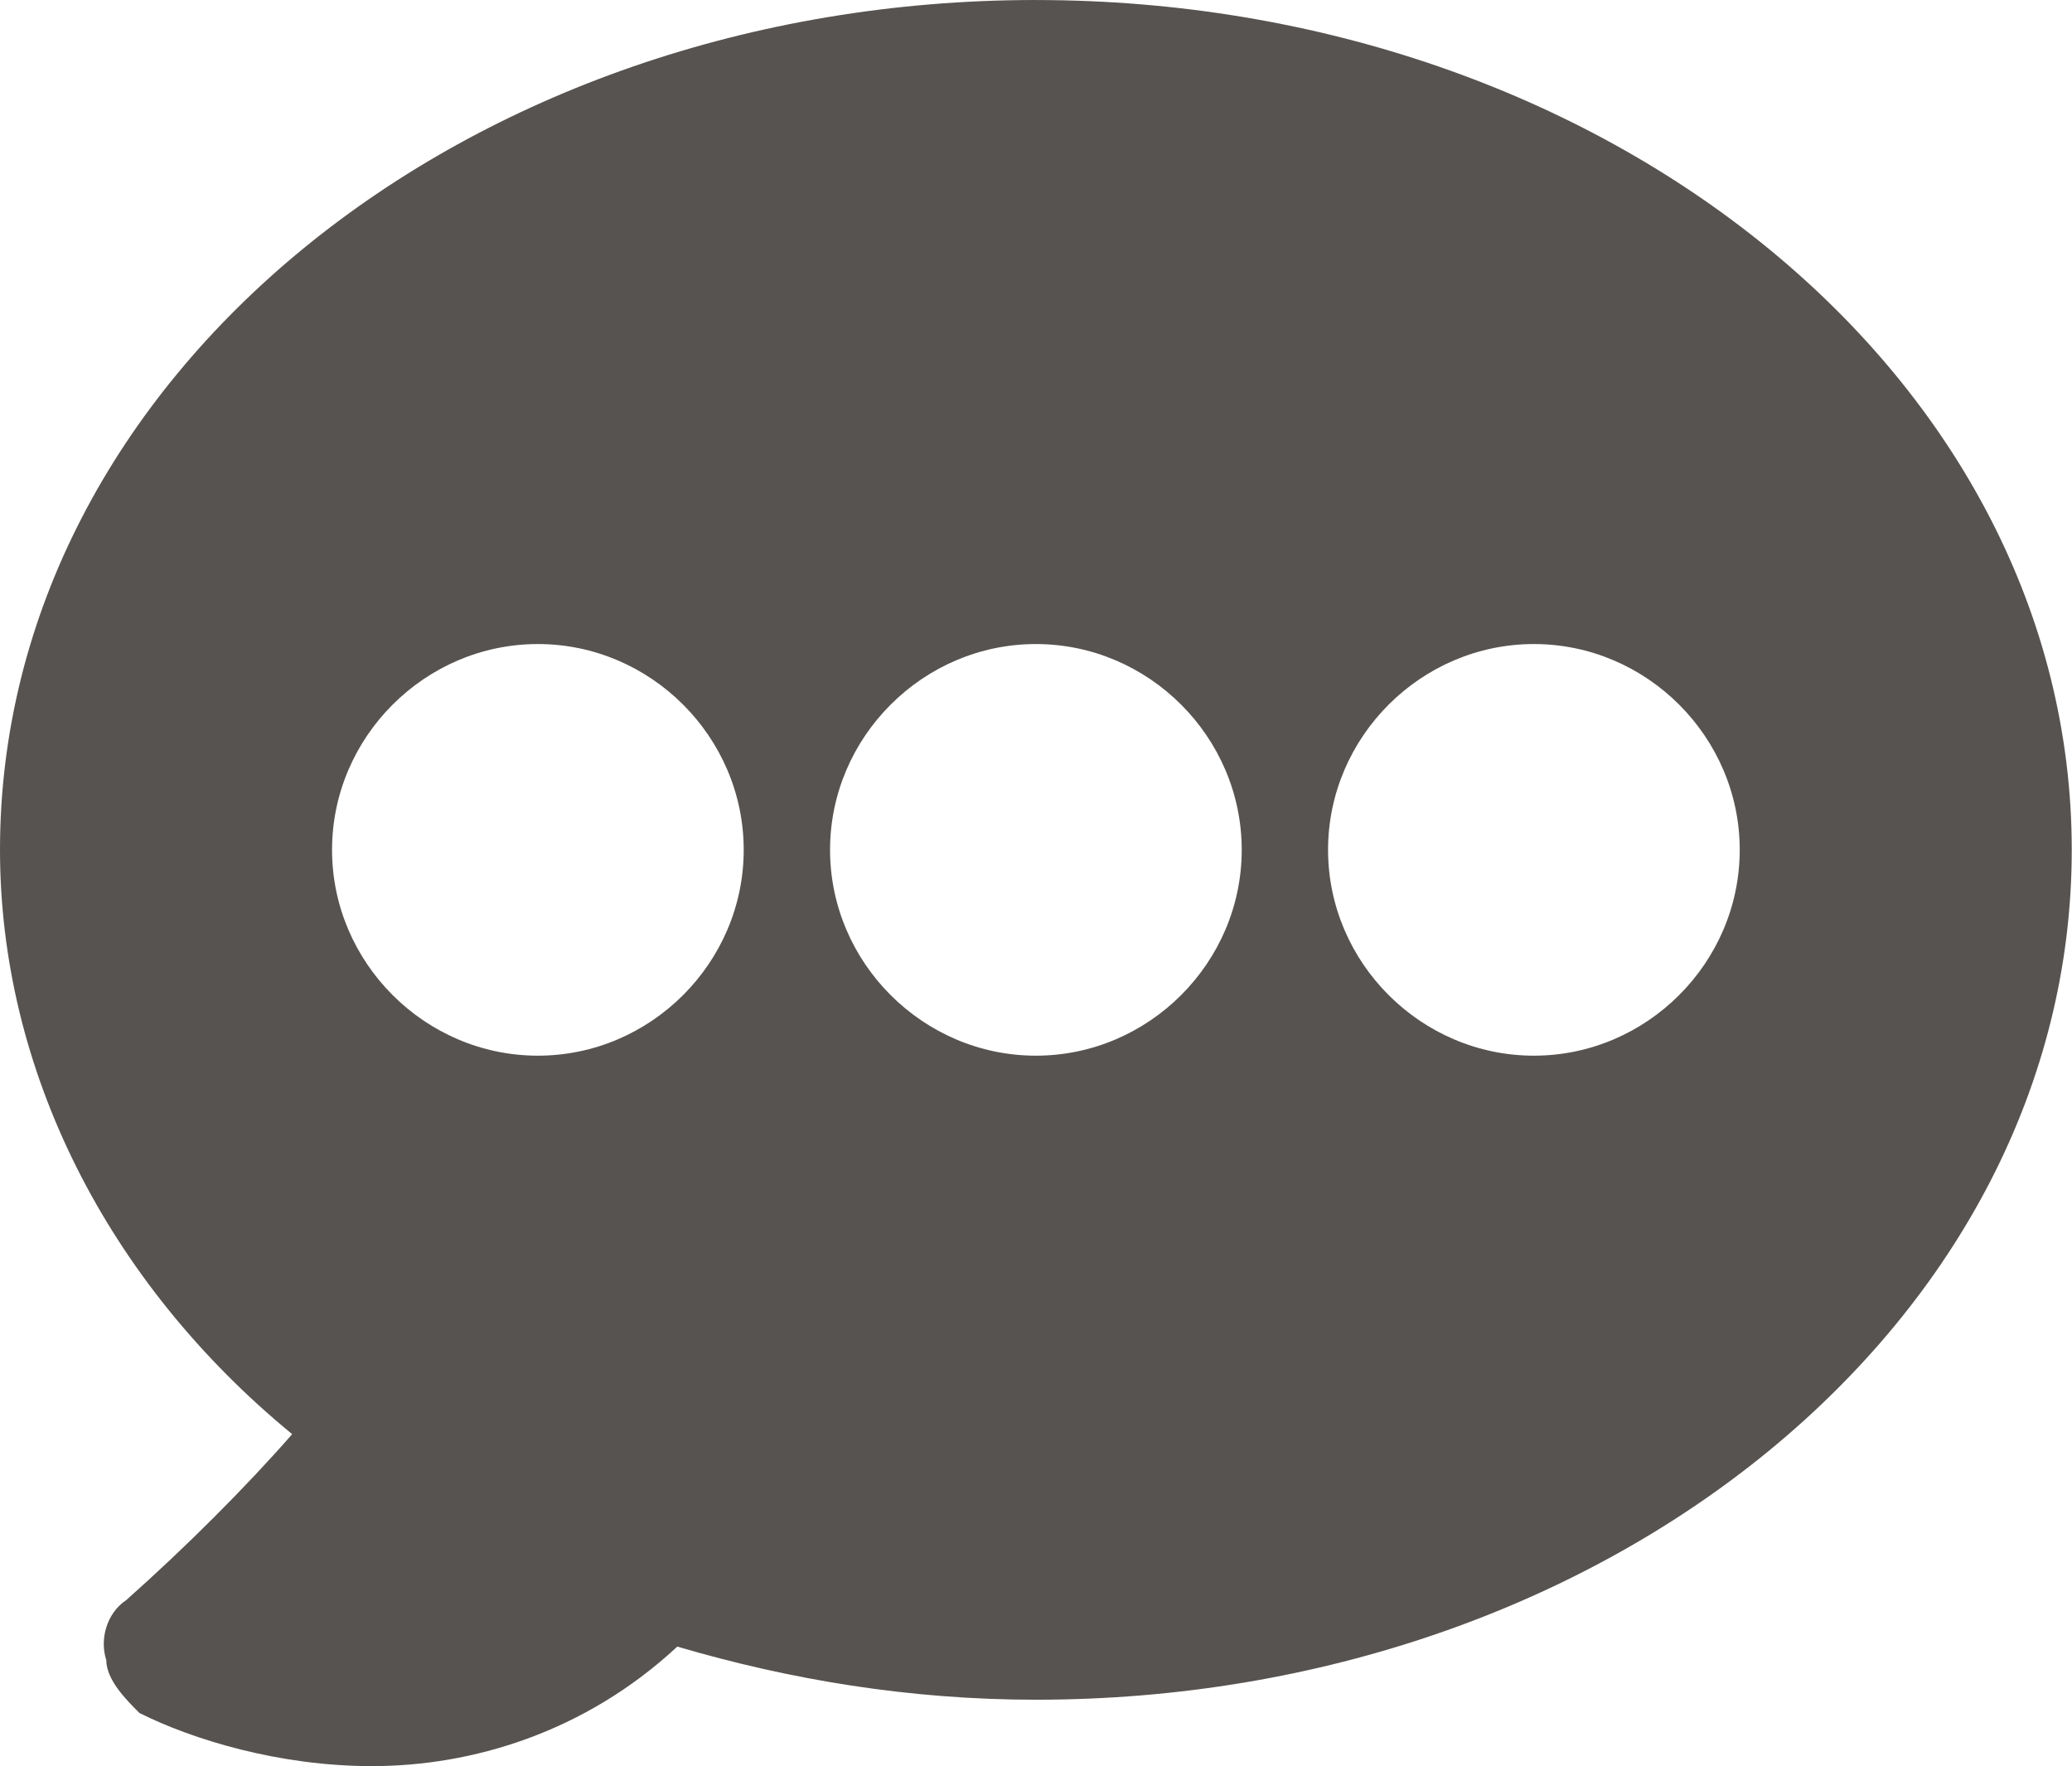 <?xml version="1.0" encoding="UTF-8"?> <svg xmlns="http://www.w3.org/2000/svg" width="183" height="156" viewBox="0 0 183 156" fill="none"> <path d="M91.49 0C41.055 0 0 33.428 0 75.069C0 94.423 9.382 113.19 25.805 126.679C21.699 131.37 16.423 136.649 11.144 141.339C9.385 142.512 8.798 144.858 9.385 146.618C9.385 148.377 11.144 150.137 12.316 151.309C17.008 153.656 24.633 156 32.843 156C41.64 156 51.61 153.068 59.82 145.443C69.79 148.375 80.347 150.135 91.488 150.135C141.923 150.135 182.978 116.707 182.978 75.066C182.978 33.428 141.926 0.003 91.488 0.003L91.49 0ZM47.506 93.247C37.536 93.247 29.326 85.037 29.326 75.068C29.326 65.098 37.537 56.888 47.506 56.888C57.476 56.888 65.685 65.098 65.685 75.068C65.685 85.037 57.475 93.247 47.506 93.247ZM91.49 93.247C81.52 93.247 73.311 85.037 73.311 75.068C73.311 65.098 81.521 56.888 91.49 56.888C101.46 56.888 109.67 65.098 109.67 75.068C109.67 85.037 101.46 93.247 91.49 93.247ZM135.475 93.247C125.505 93.247 117.295 85.037 117.295 75.068C117.295 65.098 125.505 56.888 135.475 56.888C145.444 56.888 153.654 65.098 153.654 75.068C153.654 85.037 145.444 93.247 135.475 93.247Z" fill="#575350"></path> </svg> 